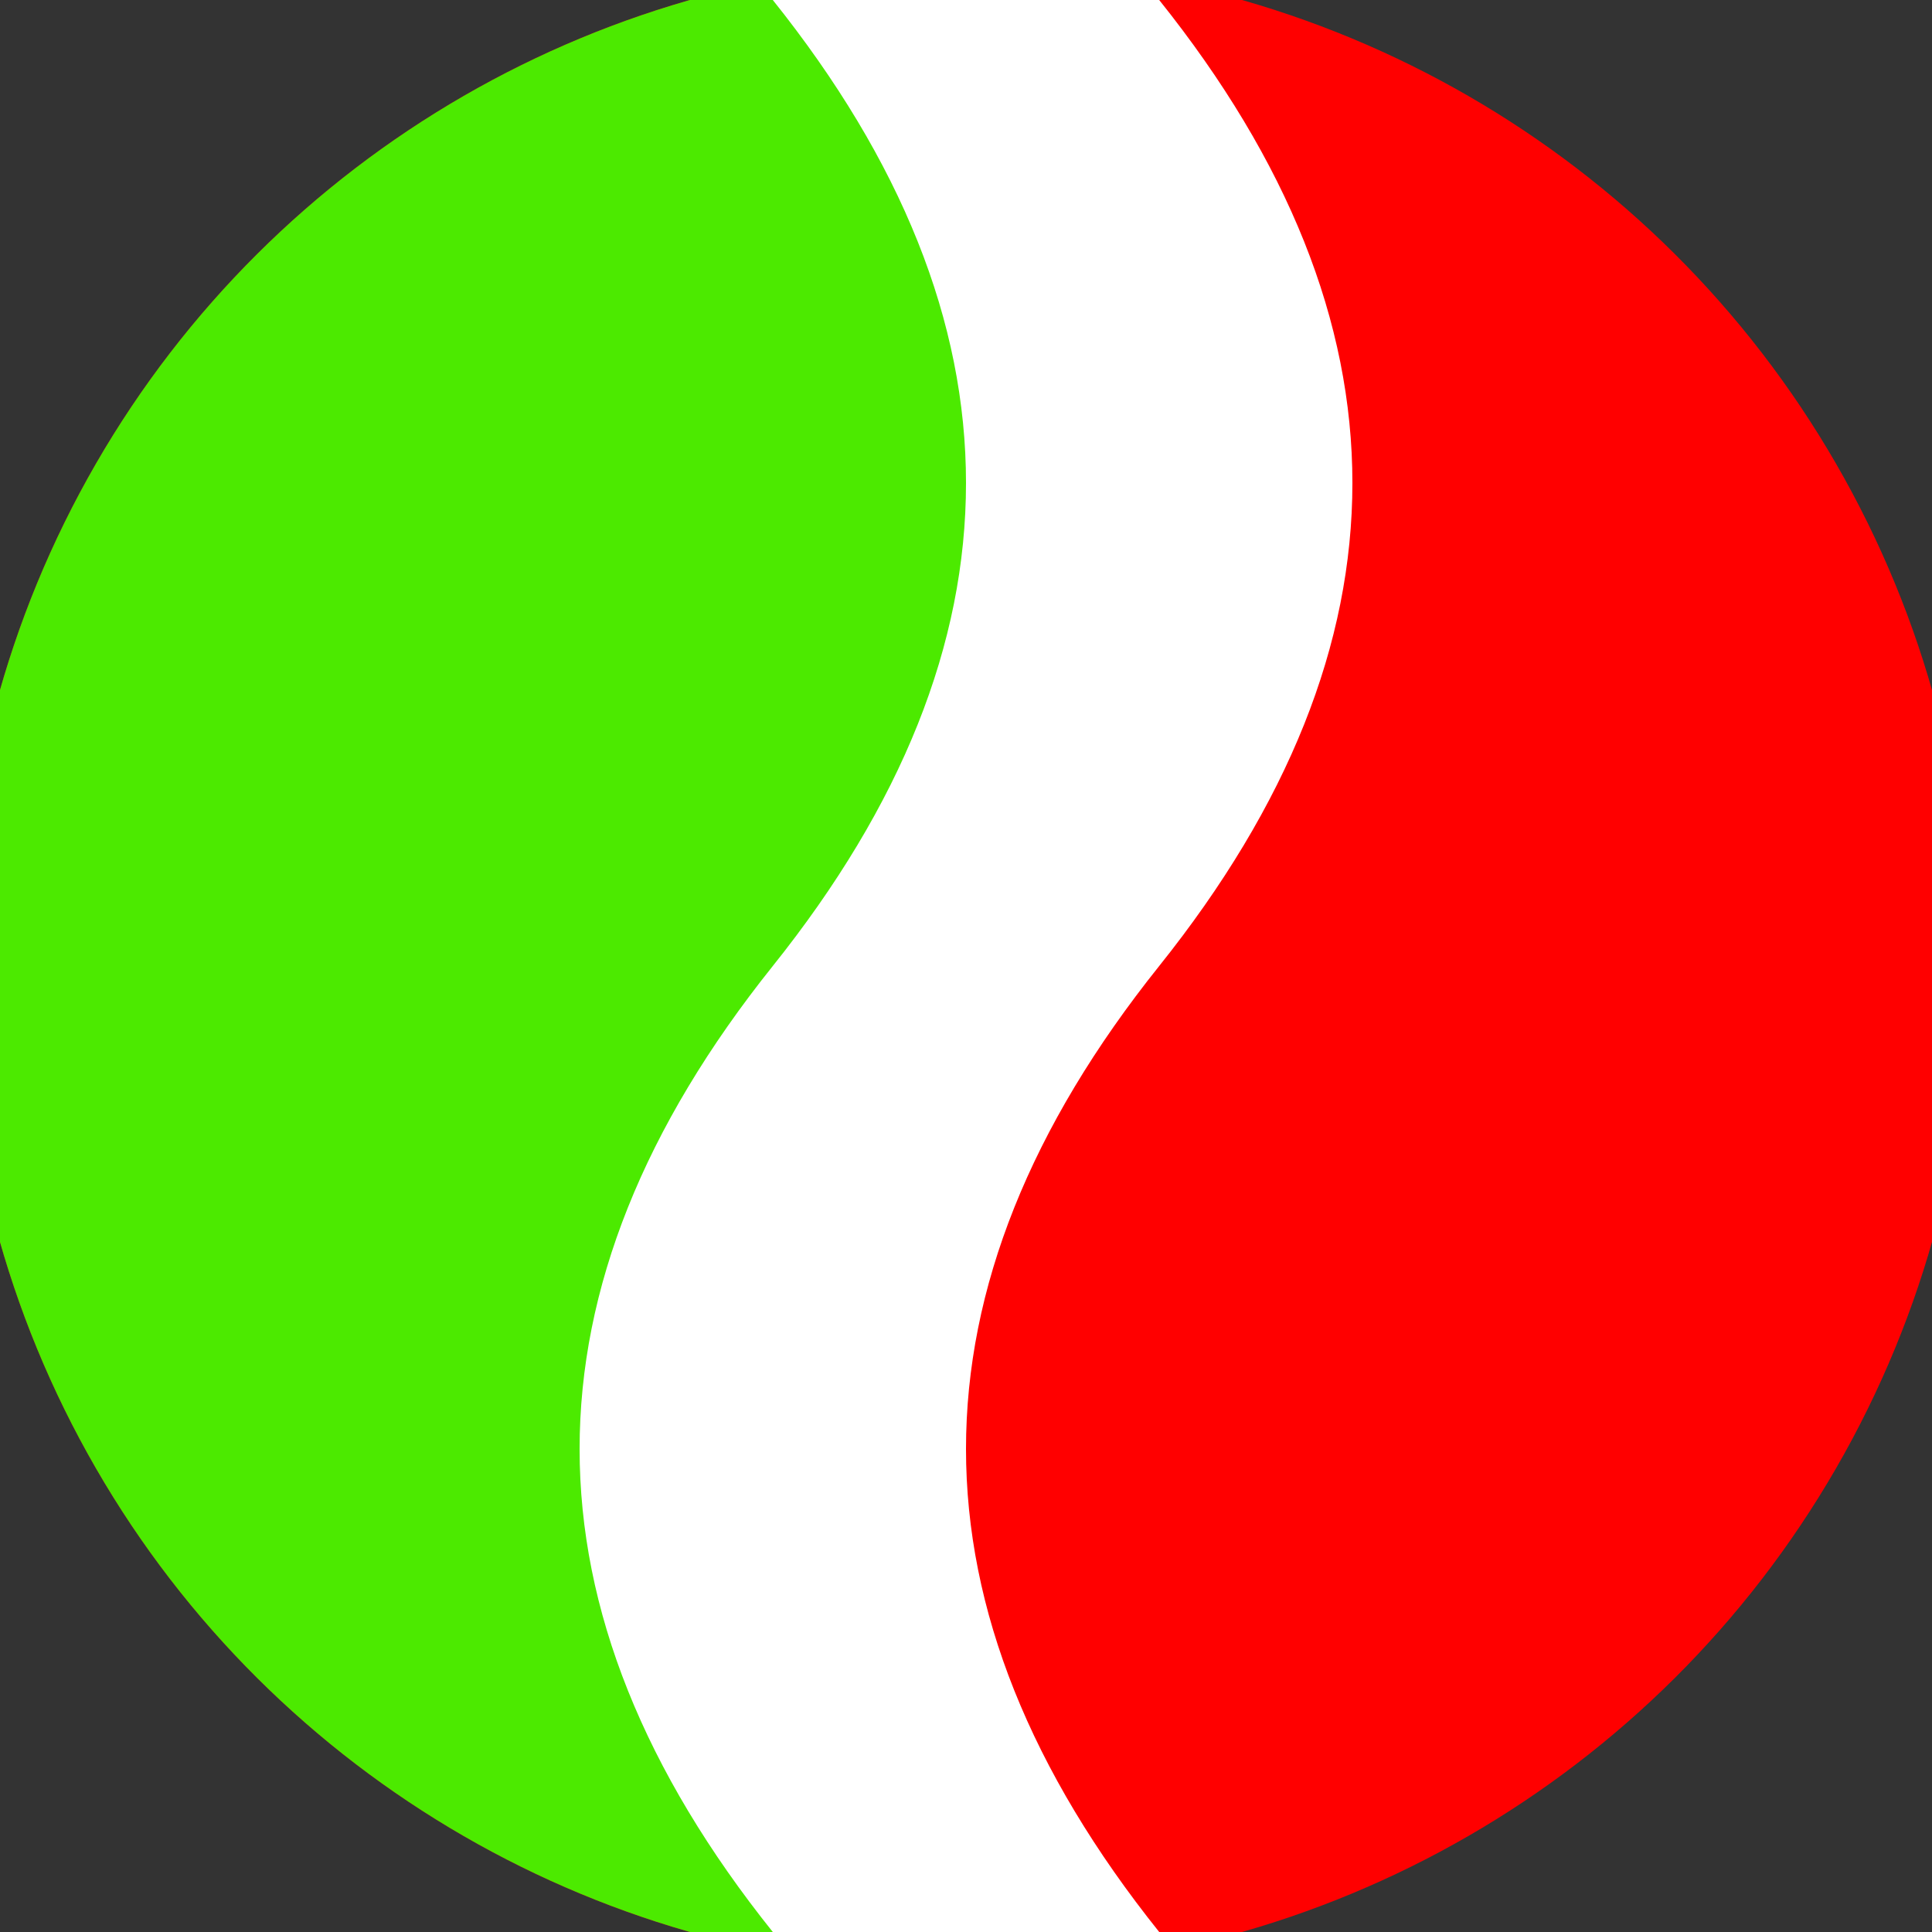 <svg xmlns="http://www.w3.org/2000/svg" width="128" height="128" viewBox="0 0 100 100" shape-rendering="geometricPrecision">
                            <rect x="0" y="0" width="100" height="100" fill="#333333" stroke="none"/>
                            <defs>
                                <clipPath id="clip">
                                    <circle cx="50" cy="50" r="52" />
                                    <!--<rect x="0" y="0" width="100" height="100"/>-->
                                </clipPath>
                            </defs>
                            <g transform="rotate(90 50 50)">
                            <rect x="0" y="0" width="100" height="100" fill="#ff0000" clip-path="url(#clip)"/><path d="M 0 50 Q 25 30 50 50 T 100 50 V 100 H 0 Z" fill="#4cea00" clip-path="url(#clip)"/><path d="M 0 40 Q 25 20 50 40 T 100 40
                            V 60 Q 75 80 50 60 T 0 60 Z" fill="#ffffff" clip-path="url(#clip)"/></g></svg>